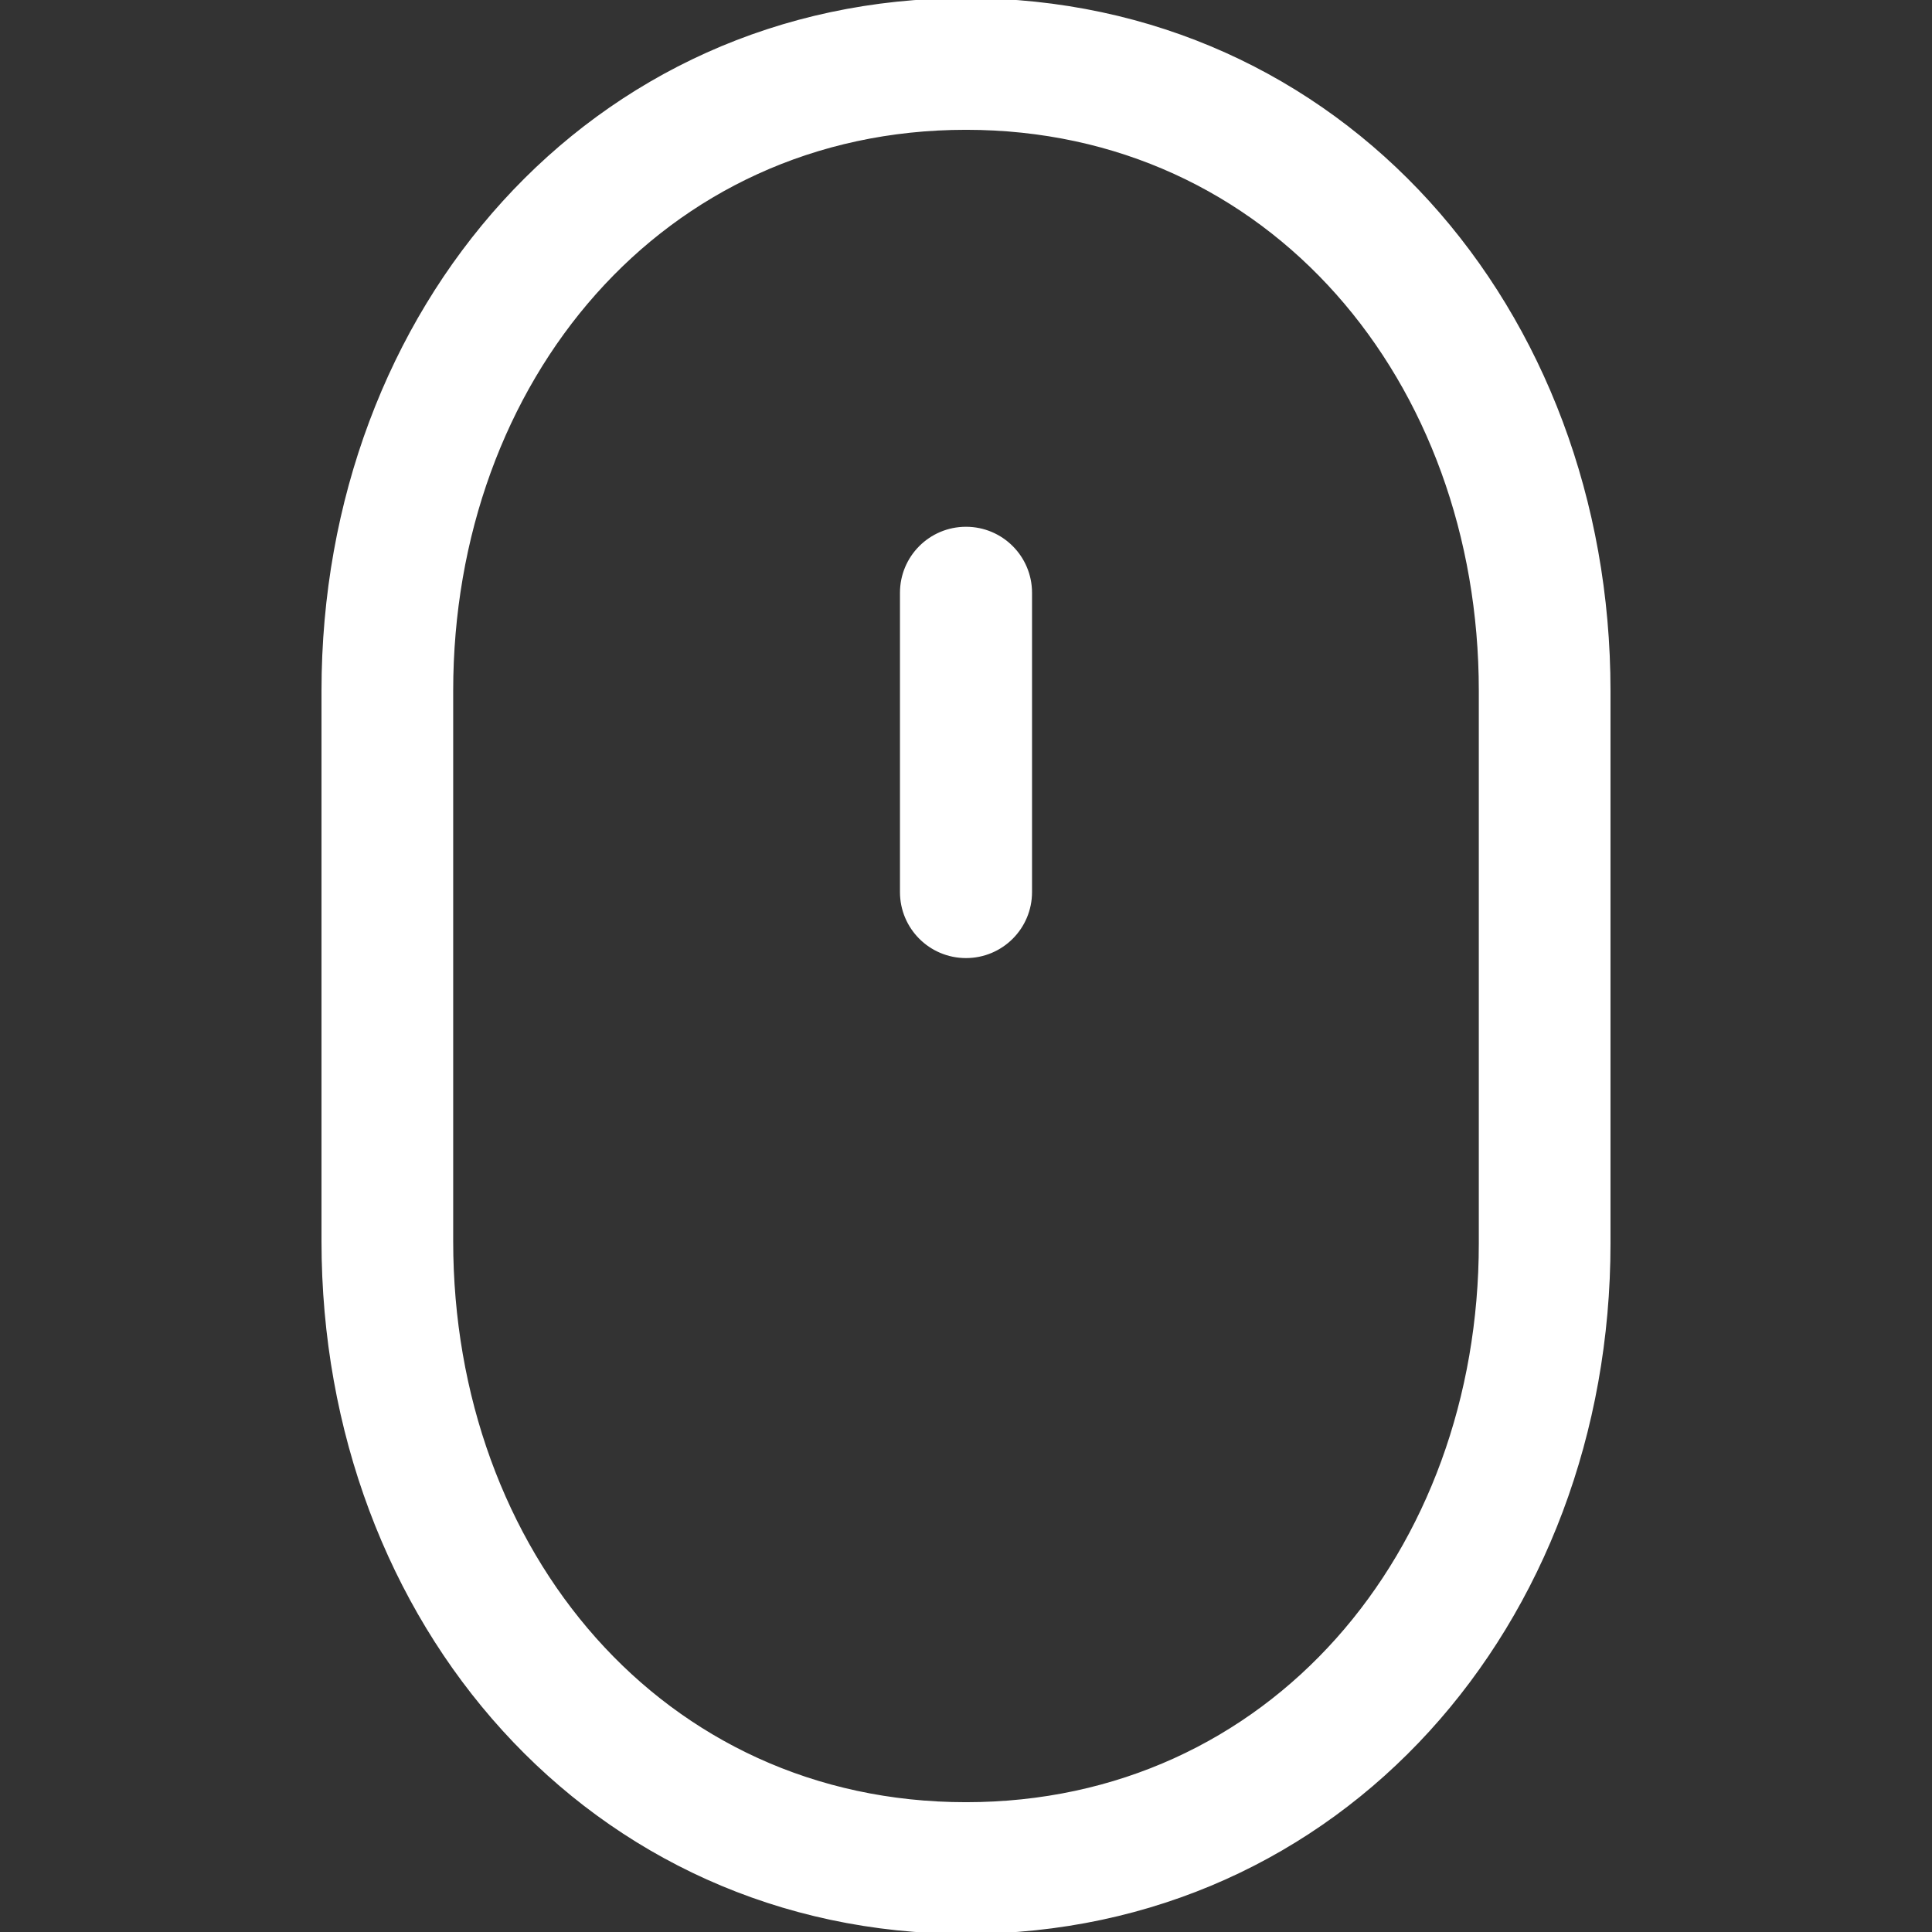 <?xml version="1.0" encoding="utf-8"?>
<!-- Generator: Adobe Illustrator 26.2.1, SVG Export Plug-In . SVG Version: 6.00 Build 0)  -->
<svg version="1.1" id="Capa_1"
	xmlns="http://www.w3.org/2000/svg"
	xmlns:xlink="http://www.w3.org/1999/xlink" x="0px" y="0px" stroke="white" fill="white" viewBox="0 0 512 512" style="enable-background:new 0 0 512 512;" xml:space="preserve">
	<rect x="0" y="0" width="512" height="512" fill="#333333" stroke="none"/>
	<g>
		<g>
			<path stroke="white" d="M256,0C156.6,0,85.7,82.1,85.7,183.1v145.8c0,101,70.9,183.1,170.3,183.1c99.4,0,170.3-81.9,170.3-182.5V183.1
			C426.3,82.1,355.4,0,256,0z M392.4,329.5c0,82-55.7,148.6-136.4,148.6c-80.7,0-136.4-66.9-136.4-149.2V183.1
			c0-82.3,55.7-149.2,136.4-149.2c80.7,0,136.4,66.9,136.4,149.2V329.5z"/>
		</g>
	</g>
	<g>
		<g>
			<path d="M256,140.1c-9.4,0-17,7.6-17,17v79.3c0,9.4,7.6,17,17,17c9.4,0,17-7.6,17-17v-79.3C273,147.7,265.4,140.1,256,140.1z"/>
		</g>
	</g>
</svg>
